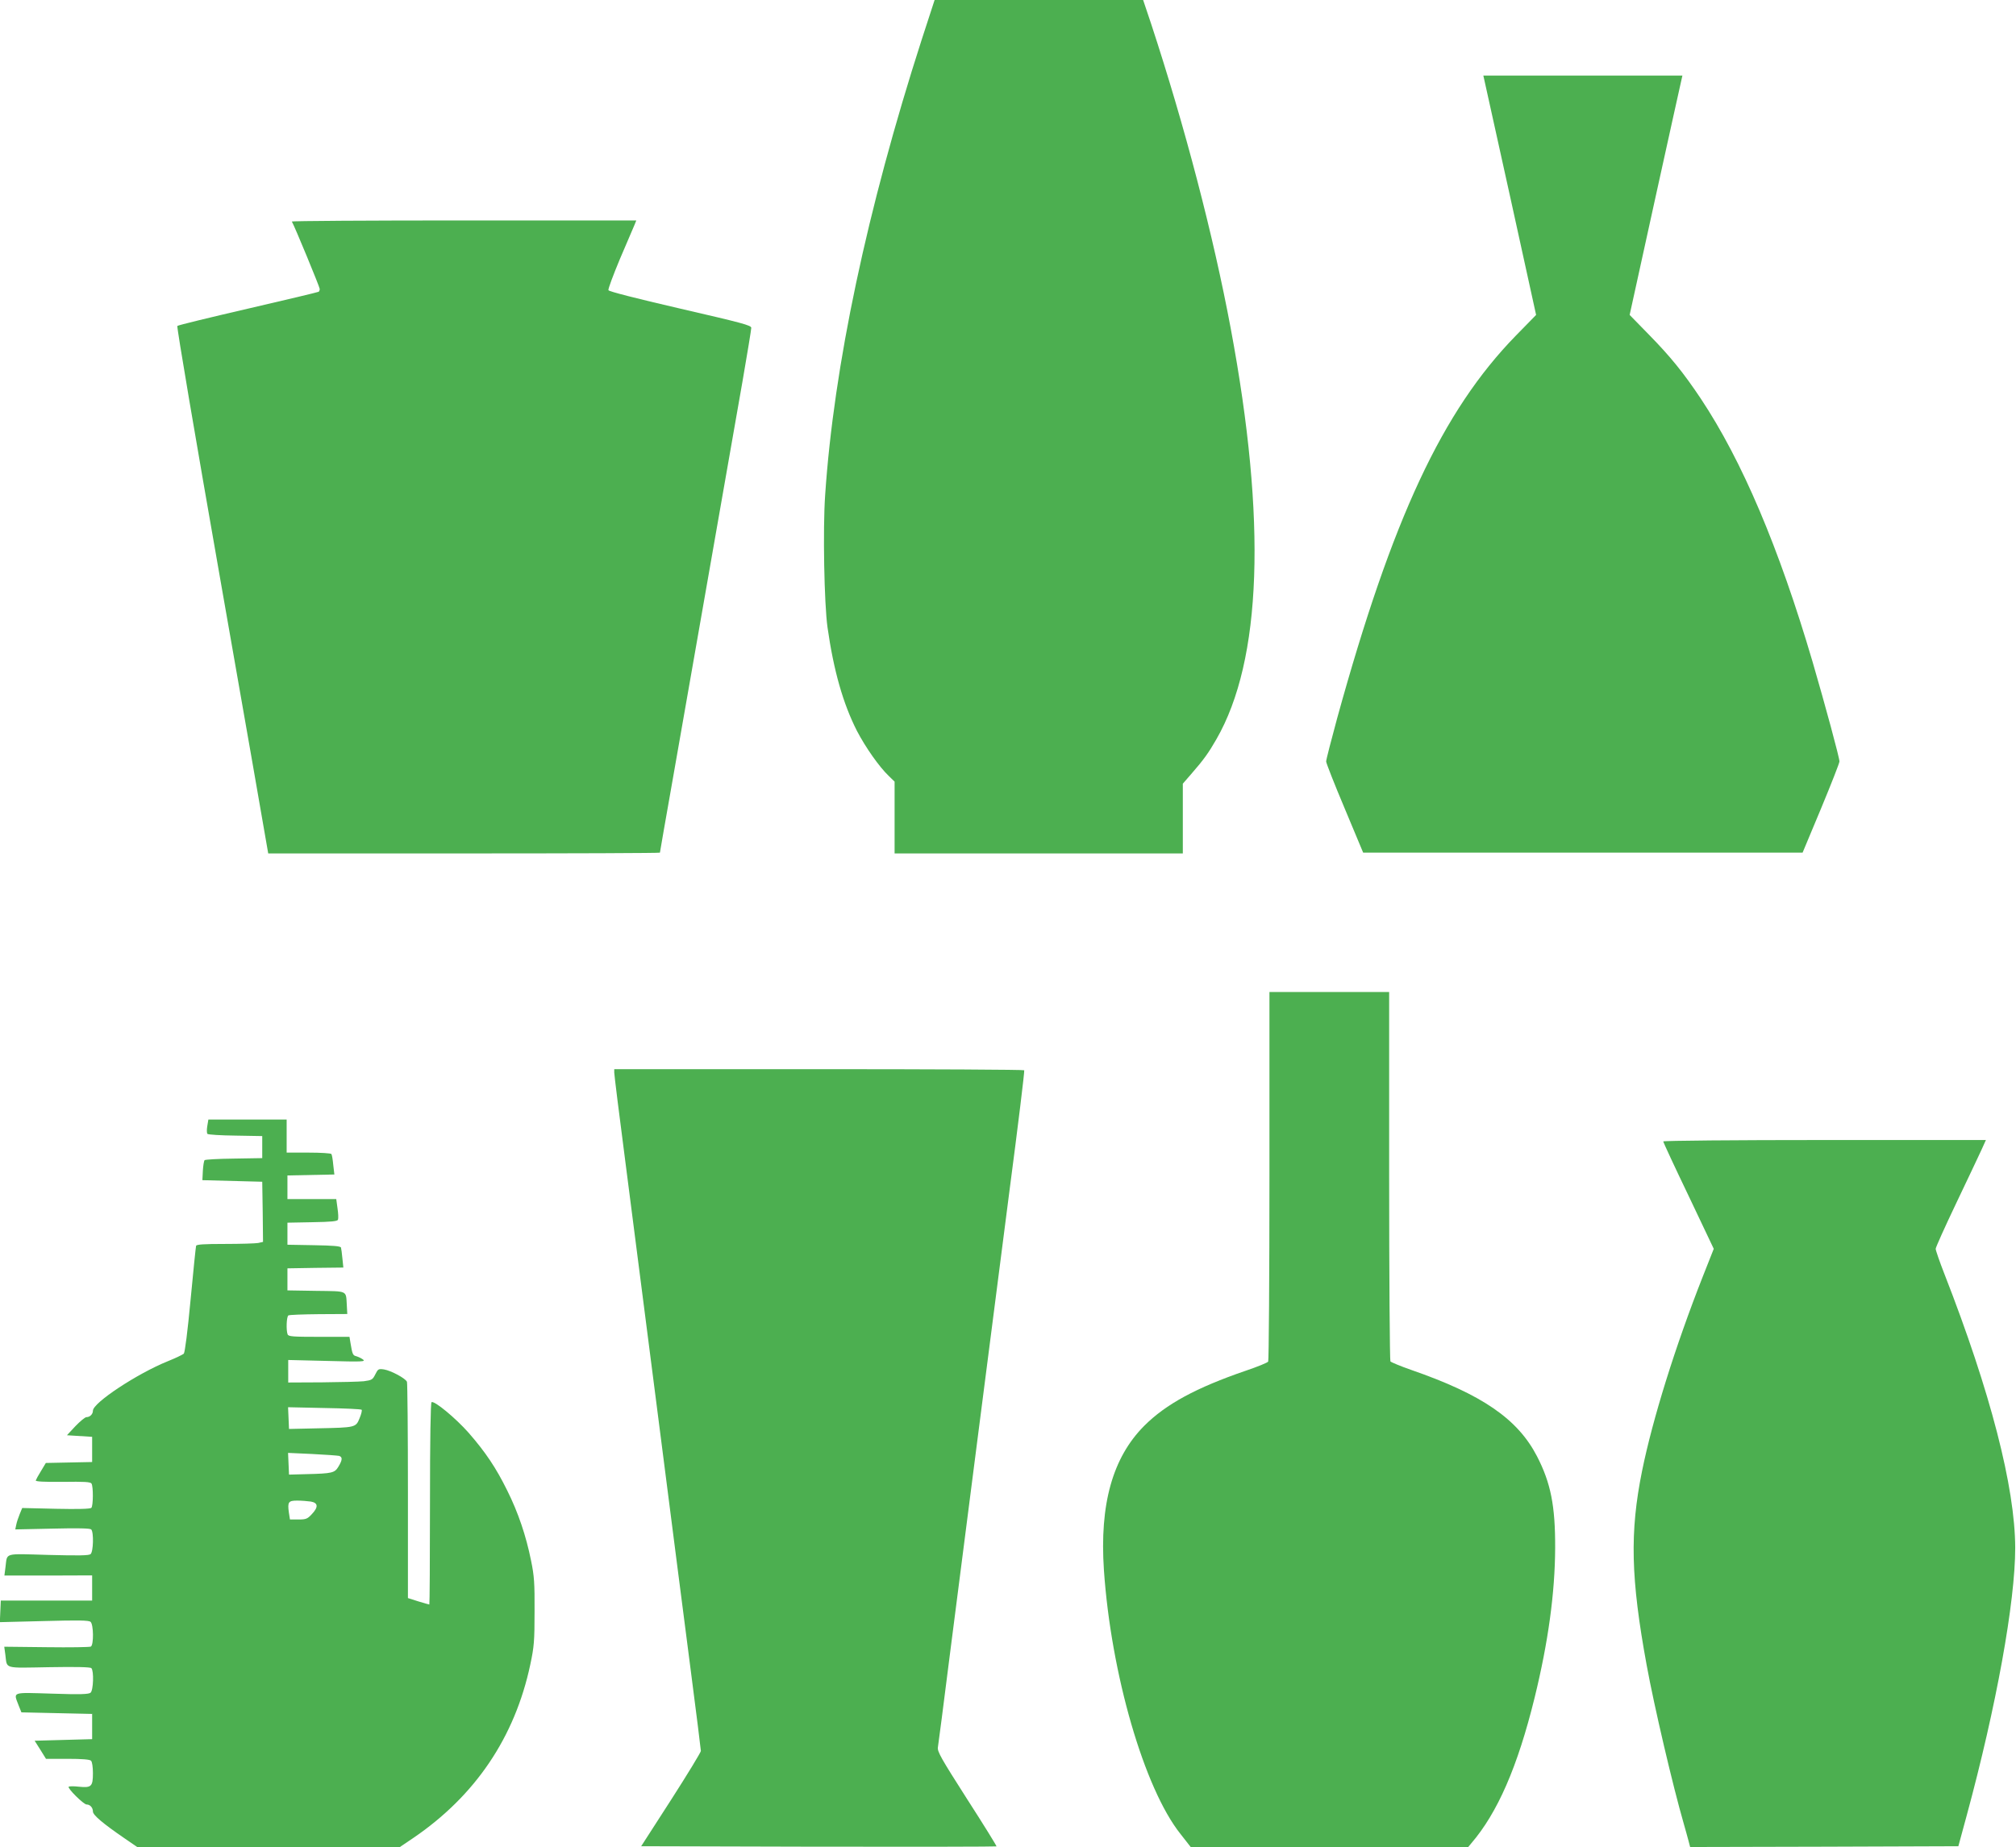 <?xml version="1.0" standalone="no"?>
<!DOCTYPE svg PUBLIC "-//W3C//DTD SVG 20010904//EN"
 "http://www.w3.org/TR/2001/REC-SVG-20010904/DTD/svg10.dtd">
<svg version="1.0" xmlns="http://www.w3.org/2000/svg"
 width="1280pt" height="1173pt" viewBox="0 0 1280 1173"
 preserveAspectRatio="xMidYMid meet">
<g transform="translate(0,1173) scale(0.1,-0.1)"
fill="#4caf50" stroke="none">
<path d="M5852 11478 c-347 -1078 -558 -2074 -613 -2893 -15 -216 -6 -689 15
-839 39 -275 99 -485 187 -658 55 -105 141 -228 203 -287 l36 -35 0 -228 0
-228 915 0 915 0 0 221 0 222 53 61 c81 93 110 134 160 221 289 502 320 1386
91 2610 -110 589 -292 1285 -505 1933 l-51 152 -662 0 -662 0 -82 -252z"/>
<path d="M9423 11228 c3 -13 78 -355 168 -760 l162 -738 -129 -132 c-466 -478
-784 -1160 -1134 -2429 -38 -140 -70 -264 -70 -275 0 -10 53 -145 118 -299
l117 -280 1395 0 1395 0 117 280 c64 154 117 289 117 299 1 21 -91 360 -170
631 -215 731 -449 1280 -710 1673 -111 166 -192 266 -328 405 l-124 127 162
738 c89 405 165 747 168 760 l5 22 -632 0 -632 0 5 -22z"/>
<path d="M1853 10323 c16 -26 177 -416 177 -428 0 -7 -3 -16 -7 -18 -5 -3
-206 -51 -448 -107 -242 -56 -444 -105 -449 -110 -5 -5 114 -706 274 -1617
155 -884 287 -1636 292 -1670 l11 -63 1243 0 c684 0 1244 2 1244 5 0 3 36 209
80 458 79 450 339 1934 445 2539 30 174 55 325 55 336 0 16 -57 31 -451 122
-285 66 -453 109 -456 117 -3 7 30 95 72 196 43 100 84 197 92 215 l13 32
-1095 0 c-603 0 -1094 -3 -1092 -7z"/>
<path d="M8060 4263 c0 -643 -4 -1173 -8 -1180 -4 -7 -68 -33 -142 -58 -315
-108 -507 -212 -645 -350 -201 -202 -284 -498 -256 -916 45 -660 256 -1387
486 -1676 l65 -83 881 0 881 0 19 23 c167 194 295 487 403 927 86 351 129 665
130 950 1 267 -28 412 -115 581 -123 238 -349 393 -799 549 -69 24 -128 49
-132 54 -4 6 -8 536 -8 1179 l0 1167 -380 0 -380 0 0 -1167z"/>
<path d="M3900 4918 c0 -12 31 -265 70 -562 38 -298 133 -1033 210 -1634 77
-601 169 -1319 205 -1595 36 -276 65 -509 65 -517 0 -8 -85 -148 -189 -310
l-190 -295 1126 -3 c620 -1 1128 0 1130 2 2 2 -82 138 -187 301 -166 260 -190
302 -185 329 3 17 37 279 75 581 91 714 256 1992 379 2950 55 418 97 763 94
768 -2 4 -589 7 -1304 7 l-1299 0 0 -22z"/>
<path d="M1316 4578 c-4 -23 -3 -45 1 -49 5 -5 85 -10 178 -11 l170 -3 0 -70
0 -70 -180 -3 c-99 -1 -183 -6 -186 -10 -4 -4 -9 -34 -11 -67 l-3 -60 190 -5
190 -5 3 -191 2 -191 -31 -7 c-17 -3 -112 -6 -211 -6 -134 0 -180 -3 -183 -12
-2 -7 -18 -161 -35 -343 -19 -202 -36 -334 -43 -342 -7 -6 -52 -28 -102 -48
-195 -79 -475 -264 -475 -314 0 -22 -19 -41 -41 -41 -9 0 -40 -26 -70 -57
l-54 -58 80 -5 80 -5 0 -80 0 -80 -147 -3 -147 -3 -30 -50 c-17 -27 -32 -55
-34 -61 -1 -7 49 -10 172 -9 135 2 176 0 182 -11 12 -19 11 -142 -1 -154 -7
-7 -86 -9 -225 -6 l-214 5 -16 -39 c-9 -22 -19 -52 -22 -68 l-6 -29 236 5
c162 4 239 2 246 -5 17 -17 14 -142 -4 -157 -11 -9 -74 -10 -268 -5 -286 8
-260 16 -272 -76 l-7 -55 279 0 278 1 0 -80 0 -80 -290 0 -290 0 -3 -69 -3
-68 280 7 c219 6 284 5 296 -5 19 -16 21 -145 2 -157 -6 -4 -133 -6 -281 -4
l-269 3 7 -51 c12 -92 -14 -84 277 -79 171 3 262 1 269 -6 17 -17 13 -141 -5
-156 -12 -10 -66 -12 -245 -6 -260 8 -245 13 -212 -74 l18 -45 224 -5 225 -5
0 -80 0 -80 -183 -5 -182 -5 36 -57 36 -58 137 0 c93 0 141 -4 149 -12 7 -7
12 -40 12 -79 0 -85 -10 -94 -89 -86 -32 4 -61 3 -65 0 -9 -10 95 -113 114
-113 22 0 40 -20 40 -45 0 -22 64 -76 198 -168 l83 -57 834 0 834 0 83 56
c396 269 647 641 745 1103 24 113 27 148 27 336 1 180 -2 226 -22 323 -32 159
-82 307 -152 447 -70 142 -136 241 -244 365 -82 93 -218 206 -236 195 -6 -4
-10 -231 -10 -646 0 -351 -2 -639 -4 -639 -2 0 -34 9 -70 20 l-66 21 0 679 c0
373 -3 685 -6 694 -8 22 -102 72 -146 79 -35 5 -38 3 -55 -31 -17 -34 -22 -37
-73 -44 -30 -3 -151 -6 -267 -7 l-213 -1 0 72 0 71 248 -6 c222 -6 245 -5 227
9 -11 8 -30 17 -43 21 -22 5 -25 13 -37 86 l-6 37 -193 0 c-168 0 -195 2 -200
16 -10 27 -7 112 5 120 7 4 93 7 193 8 l181 1 -3 55 c-6 97 10 89 -195 92
l-182 3 0 70 0 70 178 3 177 2 -6 58 c-3 31 -7 63 -9 69 -3 9 -50 13 -172 15
l-168 3 0 70 0 70 158 3 c122 2 159 6 163 16 3 8 2 40 -3 72 l-8 59 -155 0
-155 0 0 75 0 75 149 3 149 3 -7 60 c-3 33 -8 65 -12 70 -3 5 -68 9 -145 9
l-139 0 0 105 0 105 -249 0 -248 0 -7 -42z m980 -1801 c4 -3 -2 -28 -13 -54
-24 -59 -25 -59 -266 -64 l-182 -4 -3 69 -3 69 230 -5 c127 -2 233 -7 237 -11z
m-143 -293 c22 -7 22 -25 -4 -68 -24 -40 -38 -44 -204 -48 l-110 -3 -3 69 -3
69 153 -7 c84 -4 161 -10 171 -12z m-180 -290 c47 -8 50 -35 6 -81 -27 -29
-36 -33 -84 -33 l-54 0 -7 45 c-9 66 -3 75 53 75 26 0 65 -3 86 -6z"/>
<path d="M10560 4481 c0 -4 72 -160 161 -345 l160 -337 -70 -177 c-174 -442
-318 -903 -385 -1233 -79 -390 -72 -683 29 -1234 48 -263 167 -770 235 -1005
10 -36 24 -84 30 -108 l11 -42 851 2 852 3 53 195 c188 693 308 1356 308 1700
-1 385 -157 990 -449 1738 -31 79 -56 152 -56 161 0 9 59 140 131 291 72 151
144 303 160 338 l28 62 -1024 0 c-565 0 -1025 -4 -1025 -9z"/>
</g>
</svg>
